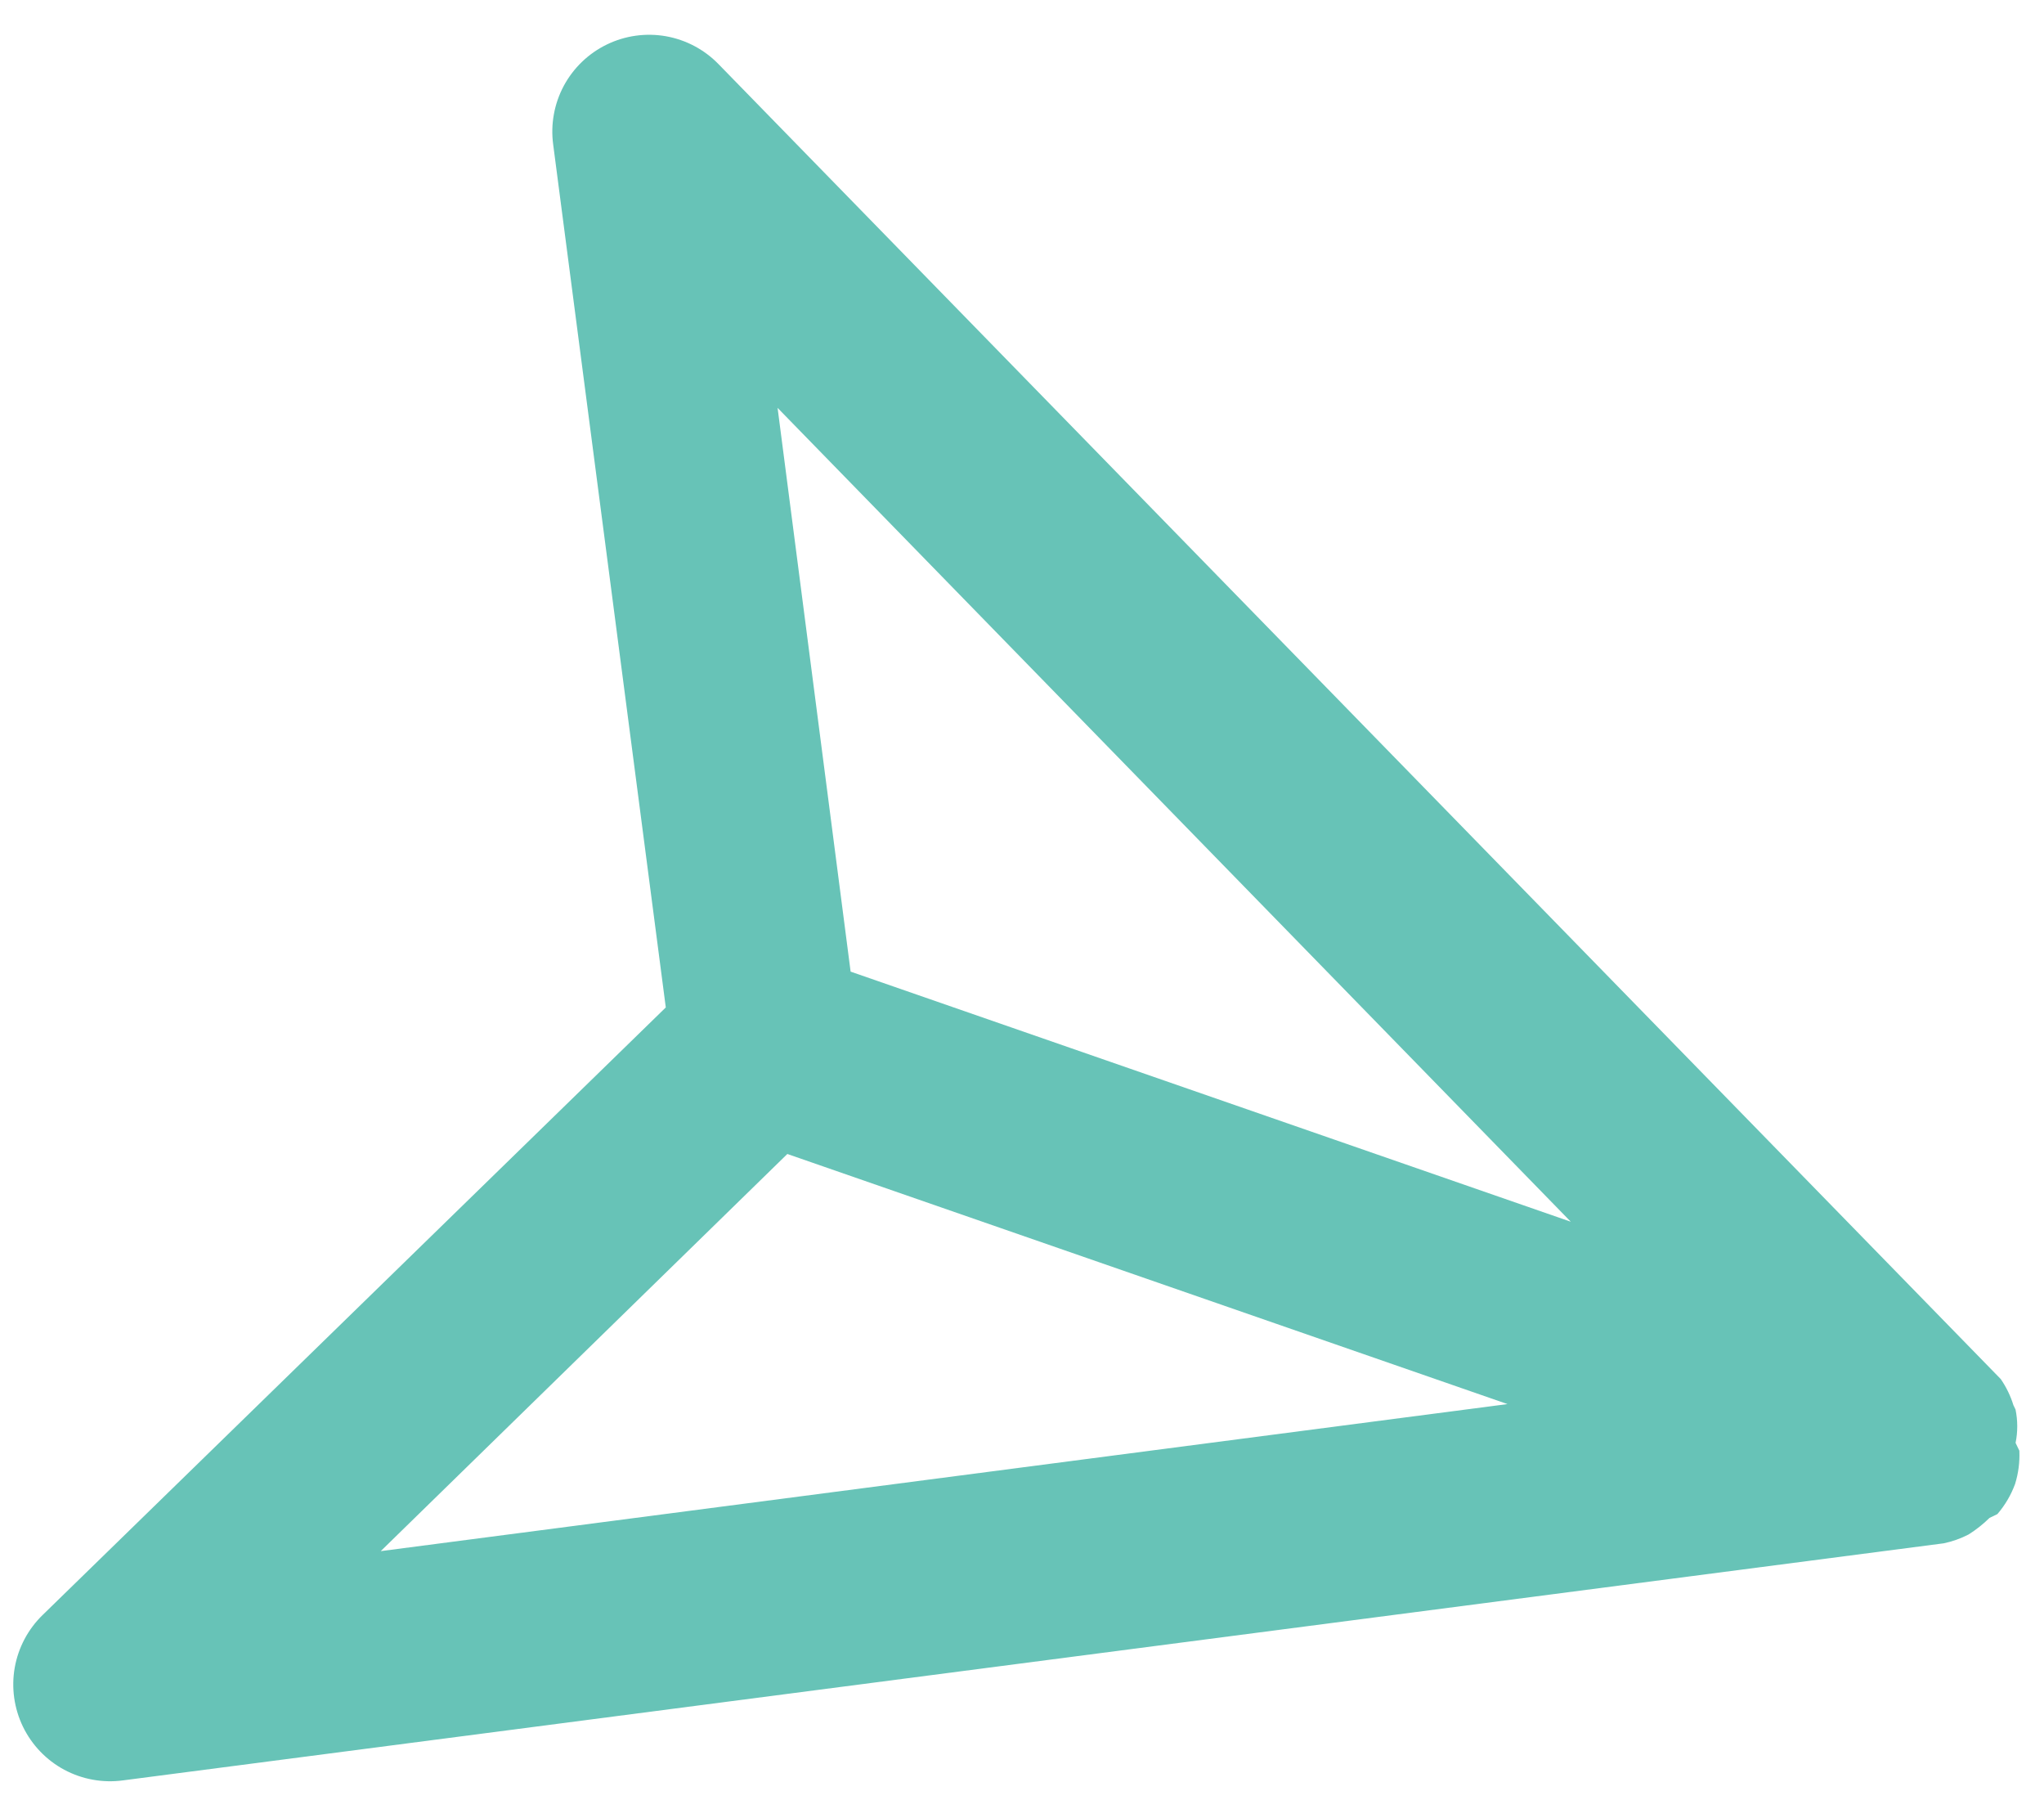 <?xml version="1.0" encoding="UTF-8"?> <svg xmlns="http://www.w3.org/2000/svg" width="52" height="46" viewBox="0 0 52 46" fill="none"> <path d="M50.08 39.028C50.273 38.907 50.452 38.765 50.614 38.606L50.814 38.509C51.009 38.283 51.161 38.024 51.264 37.744C51.349 37.47 51.386 37.184 51.373 36.897L51.277 36.698C51.334 36.418 51.333 36.13 51.276 35.85L51.222 35.739C51.149 35.503 51.041 35.279 50.9 35.075L18.283 1.635C17.922 1.262 17.453 1.013 16.943 0.922C16.432 0.832 15.906 0.905 15.44 1.131C14.973 1.357 14.59 1.725 14.344 2.181C14.099 2.638 14.004 3.161 14.073 3.675L16.938 25.623L1.088 41.072C0.715 41.433 0.466 41.902 0.375 42.412C0.285 42.923 0.358 43.449 0.584 43.916C0.81 44.382 1.178 44.766 1.634 45.011C2.091 45.256 2.614 45.351 3.128 45.282L49.45 39.252C49.669 39.206 49.881 39.131 50.08 39.028ZM39.961 31.073L21.64 24.712L19.782 10.374L39.961 31.073ZM9.686 39.451L20.03 29.35L38.351 35.711L9.686 39.451Z" fill="#67C3B7"></path> </svg> 